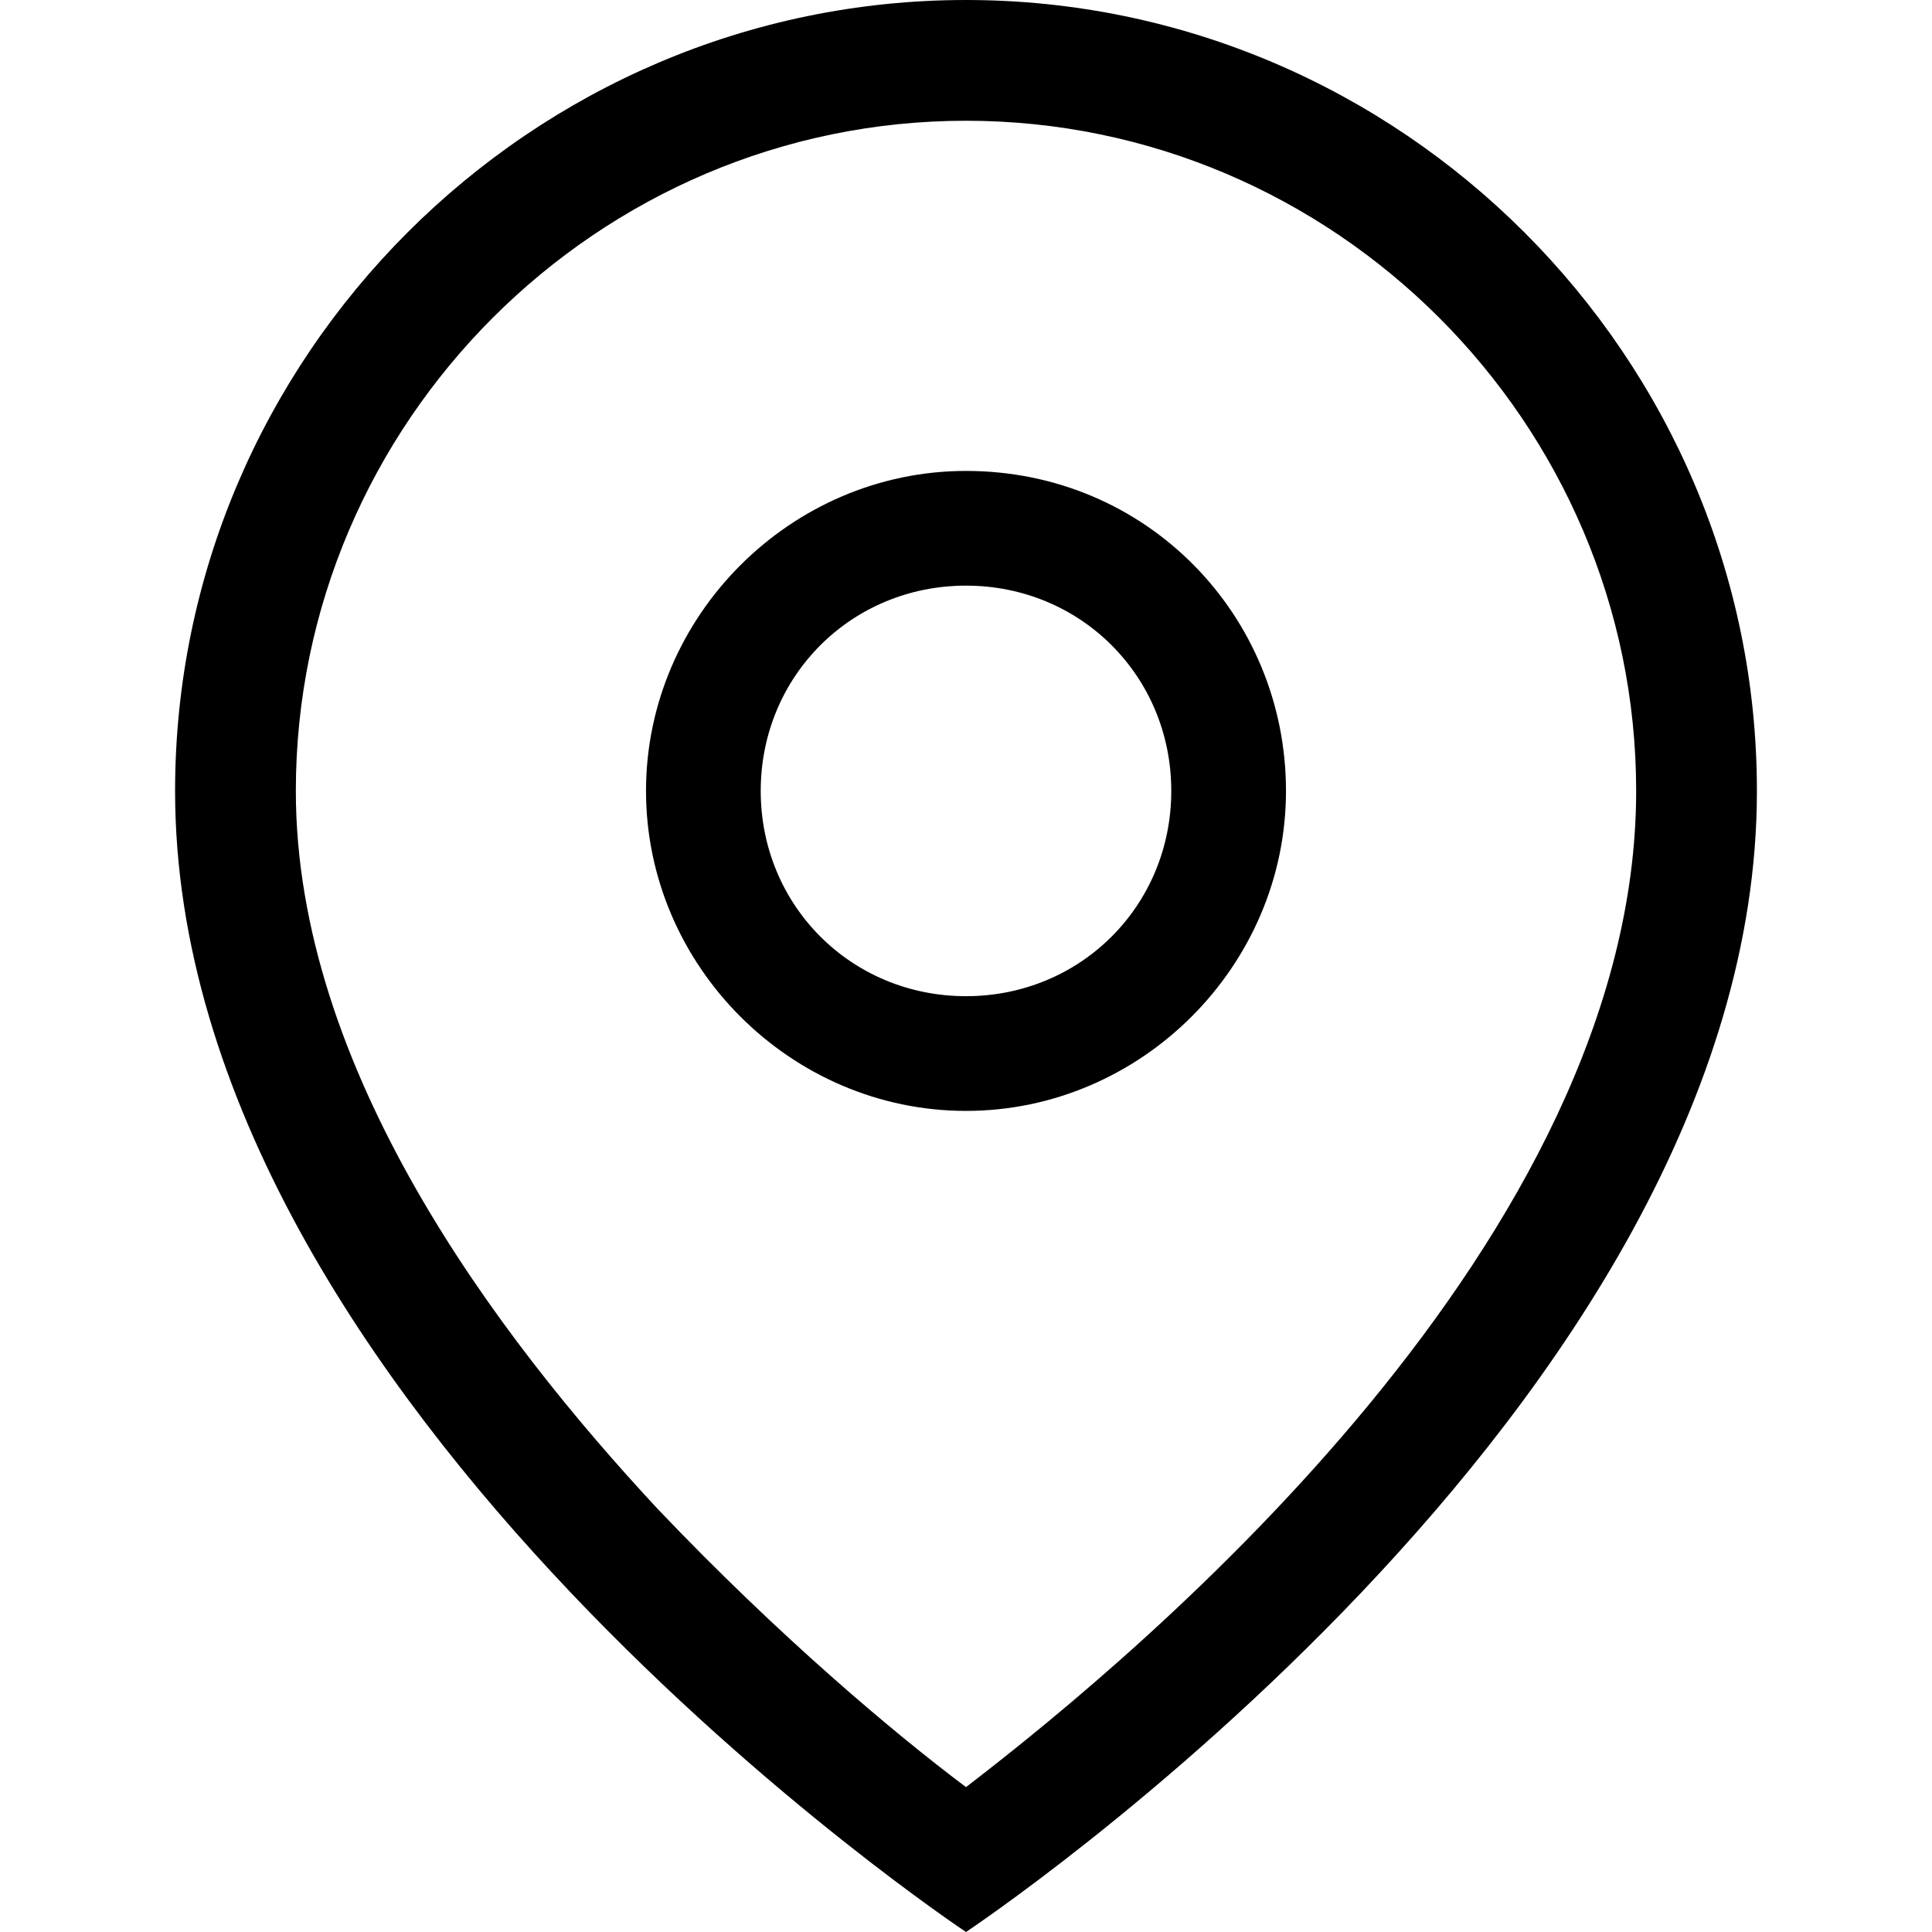 <svg xmlns="http://www.w3.org/2000/svg" viewBox="0 0 32 32" enable-background="new 0 0 32 32" class="injected-svg inject-svg" data-variantfieldname="QuickLinkIcon" data-variantitemid="{BDFBC8E7-3A22-476C-B6FC-69A58D79CBCF}"><style type="text/css">.st0{fill:#5F6263;} .st1{fill:none;stroke:#5F6263;stroke-width:1.6;stroke-linecap:round;stroke-linejoin:round;stroke-miterlimit:10;} .st2{fill:none;stroke:#5F6263;stroke-width:2;stroke-linecap:round;stroke-linejoin:round;stroke-miterlimit:10;} .st3{fill:none;stroke:#000000;stroke-width:1.8;stroke-linecap:round;stroke-linejoin:round;} .st4{fill:none;stroke:#000000;stroke-width:2;stroke-linecap:round;stroke-linejoin:round;} .st5{fill:none;stroke:#000000;stroke-width:1.971;stroke-linecap:round;stroke-linejoin:round;} .st6{clip-path:url(#SVGID_2_);enable-background:new ;} .st7{clip-path:url(#SVGID_4_);} .st8{clip-path:url(#SVGID_6_);} .st9{clip-path:url(#SVGID_8_);fill:#333333;} .st10{clip-path:url(#SVGID_10_);} .st11{clip-path:url(#SVGID_13_);} .st12{clip-path:url(#SVGID_14_);} .st13{clip-path:url(#SVGID_19_);} .st14{clip-path:url(#SVGID_20_);} .st15{clip-path:url(#SVGID_21_);} .st16{clip-path:url(#SVGID_22_);} .st17{clip-path:url(#SVGID_26_);} .st18{clip-path:url(#SVGID_27_);} .st19{clip-path:url(#SVGID_28_);} .st20{clip-path:url(#SVGID_30_);}</style><path d="M16 2c6.1 0 11.1 5 11.1 11.1 0 7.4-8.1 14.2-11.1 16.5-1.2-.9-3.1-2.5-5.1-4.6-2.7-2.9-6-7.3-6-11.9C4.9 7 9.9 2 16 2m0-2C8.8 0 2.9 5.9 2.9 13.1 2.9 23.3 16 32 16 32s13.1-8.7 13.1-18.9C29.1 5.9 23.2 0 16 0zM16 18.4c-2.9 0-5.3-2.4-5.3-5.3s2.4-5.3 5.3-5.3c3 0 5.3 2.4 5.3 5.3s-2.4 5.3-5.3 5.3zm0-8.7c-1.9 0-3.4 1.5-3.4 3.4s1.5 3.4 3.4 3.4 3.4-1.5 3.4-3.4-1.5-3.4-3.4-3.4z"></path></svg>